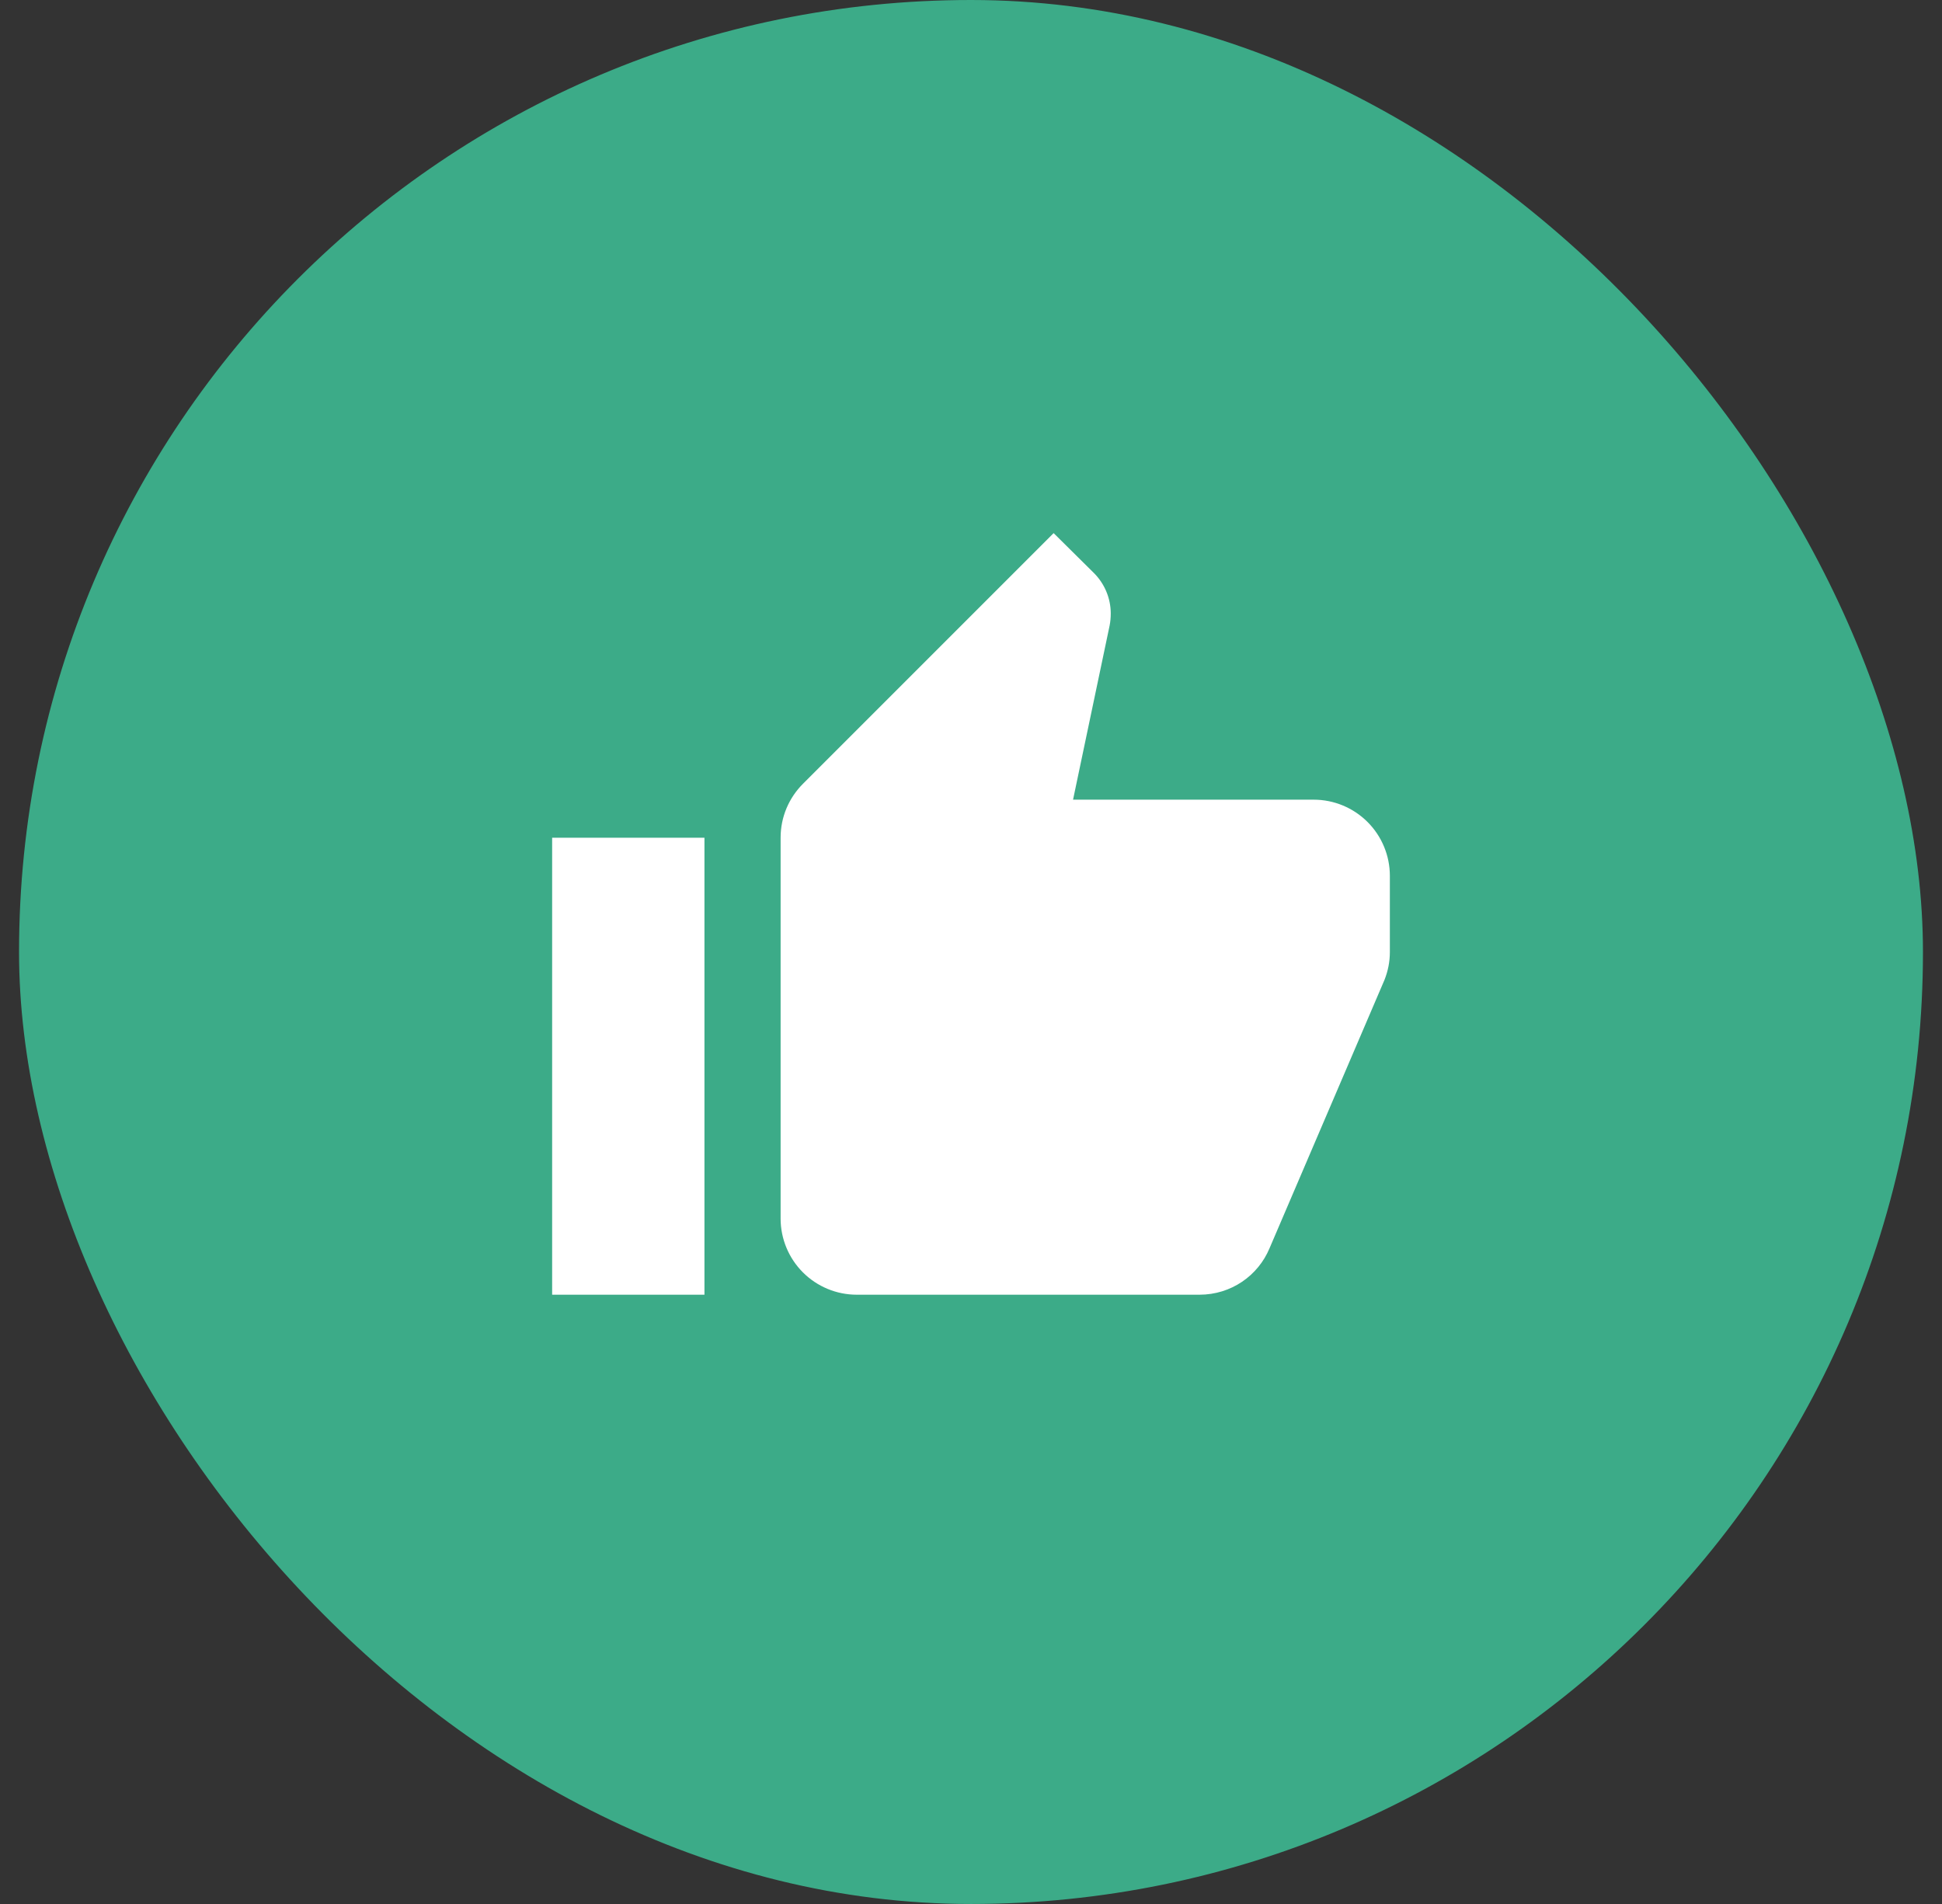 <svg width="51" height="50" viewBox="0 0 51 50" fill="none" xmlns="http://www.w3.org/2000/svg">
<rect x="0" y="0" width="51" height="50" fill="#333333" stroke="none"/>
<rect x="0.5" width="50" height="50" rx="25" fill="#3CAB88"/>
<path d="M36.5 23C36.5 22.47 36.289 21.961 35.914 21.586C35.539 21.211 35.03 21 34.5 21H28.18L29.14 16.43C29.16 16.33 29.17 16.22 29.17 16.11C29.17 15.7 29 15.32 28.73 15.05L27.67 14L21.09 20.58C20.72 20.95 20.5 21.45 20.5 22V32C20.5 32.53 20.711 33.039 21.086 33.414C21.461 33.789 21.97 34 22.5 34H31.5C32.33 34 33.04 33.5 33.34 32.78L36.36 25.73C36.45 25.5 36.5 25.26 36.5 25V23ZM14.5 34H18.5V22H14.5V34Z" fill="white"/>
</svg>

